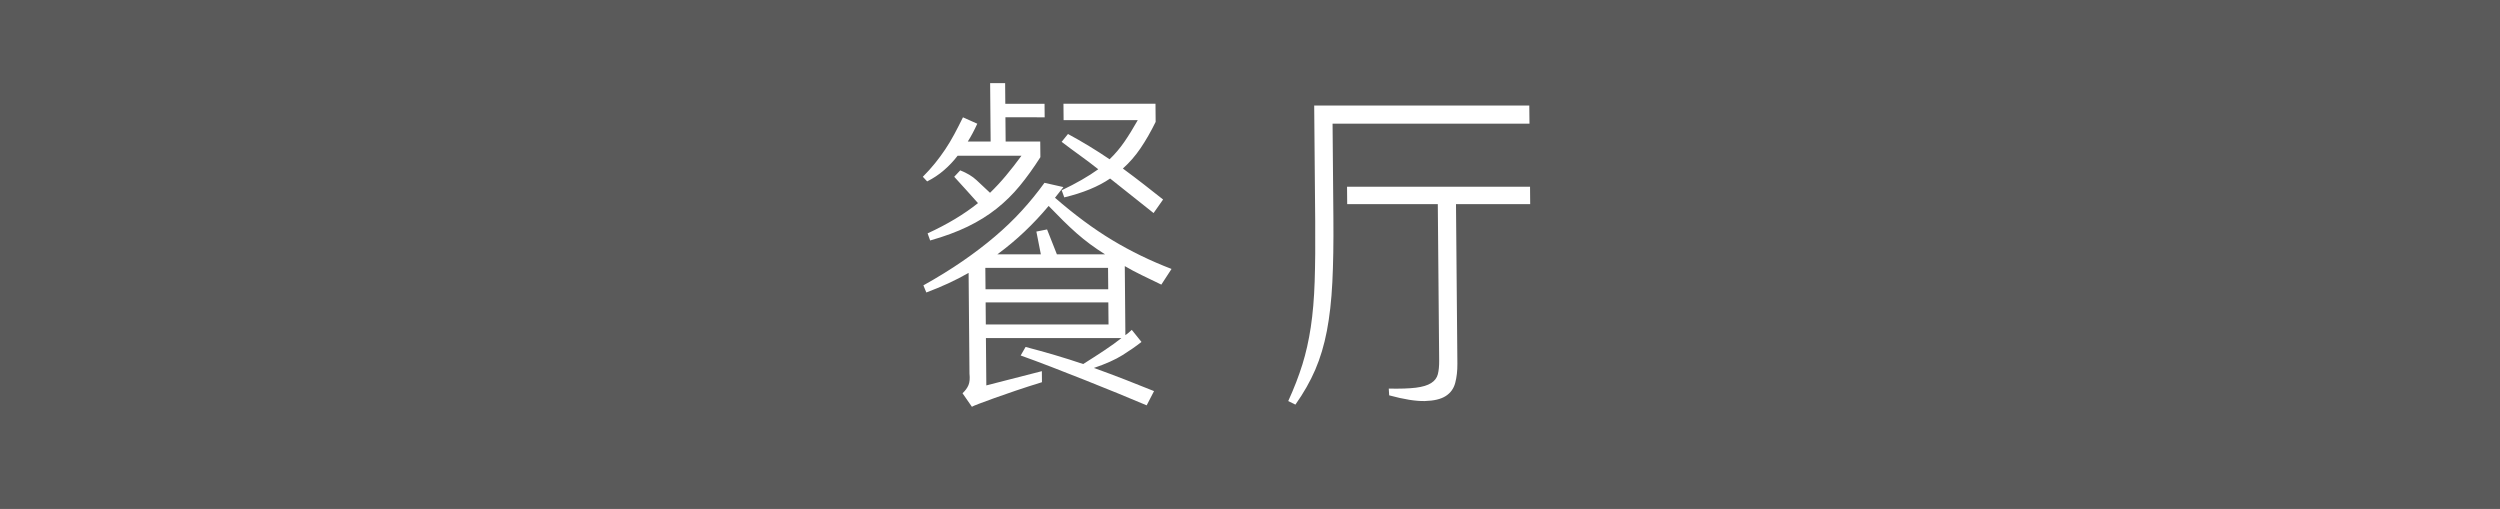 <?xml version="1.0" encoding="utf-8"?>
<!-- Generator: Adobe Illustrator 16.0.0, SVG Export Plug-In . SVG Version: 6.00 Build 0)  -->
<!DOCTYPE svg PUBLIC "-//W3C//DTD SVG 1.1//EN" "http://www.w3.org/Graphics/SVG/1.1/DTD/svg11.dtd">
<svg version="1.1" id="图层_1" xmlns="http://www.w3.org/2000/svg" xmlns:xlink="http://www.w3.org/1999/xlink" x="0px" y="0px"
	 width="208.593px" height="42.463px" viewBox="0 0 208.593 42.463" enable-background="new 0 0 208.593 42.463"
	 xml:space="preserve">
<rect x="0" y="0" width="208.593" height="42.463" fill="#808080" stroke="none"/>
<rect opacity="0.3" width="208.593" height="42.463"/>
<g>
	<g>
		<path fill="#FFFFFF" d="M83.865,6.934l0.015,1.724h3.274l0.01,1.129H83.89l0.018,2.02h2.887l0.012,1.308
			c-0.568,0.892-1.142,1.688-1.721,2.392s-1.223,1.337-1.933,1.901s-1.514,1.064-2.413,1.5c-0.899,0.435-1.942,0.821-3.13,1.157
			l-0.213-0.594c1.64-0.752,3.042-1.593,4.204-2.524c-0.221-0.257-0.531-0.604-0.932-1.04c-0.401-0.435-0.751-0.821-1.052-1.158
			l0.501-0.535c0.557,0.219,1.011,0.49,1.361,0.817s0.725,0.679,1.126,1.055c0.452-0.436,0.889-0.906,1.312-1.411
			s0.859-1.064,1.311-1.679h-5.328c-0.334,0.437-0.712,0.837-1.135,1.203c-0.423,0.367-0.892,0.679-1.406,0.937l-0.36-0.387
			c0.374-0.376,0.712-0.752,1.017-1.129c0.304-0.376,0.588-0.762,0.853-1.158c0.264-0.396,0.514-0.812,0.748-1.248
			s0.478-0.911,0.731-1.426l1.195,0.534c-0.253,0.555-0.517,1.05-0.791,1.485h1.905l-0.042-4.872H83.865z M96.898,23.748
			c-0.578-0.277-1.121-0.54-1.629-0.788c-0.508-0.247-0.982-0.499-1.42-0.757l0.05,5.763c0.197-0.138,0.375-0.286,0.532-0.445
			l0.812,1.01c-0.454,0.357-0.981,0.724-1.583,1.1c-0.603,0.377-1.397,0.733-2.387,1.069c0.936,0.337,1.821,0.669,2.658,0.995
			c0.836,0.327,1.623,0.639,2.359,0.937l-0.614,1.188c-0.697-0.297-1.494-0.629-2.39-0.995c-0.896-0.366-1.817-0.737-2.763-1.113
			c-0.946-0.377-1.882-0.743-2.808-1.1s-1.776-0.673-2.553-0.951l0.41-0.713c0.836,0.219,1.656,0.446,2.462,0.684
			s1.586,0.485,2.343,0.743c0.631-0.396,1.223-0.777,1.775-1.145c0.552-0.366,1.025-0.708,1.42-1.024h-11.31l0.035,3.951
			l4.633-1.188l0.008,0.921c-0.772,0.237-1.494,0.471-2.167,0.698c-0.673,0.228-1.271,0.436-1.795,0.624
			c-0.524,0.188-0.955,0.346-1.291,0.476c-0.336,0.128-0.534,0.212-0.593,0.252l-0.783-1.129c0.236-0.218,0.402-0.445,0.5-0.684
			c0.097-0.237,0.124-0.555,0.081-0.95l-0.073-8.407c-0.553,0.316-1.121,0.608-1.704,0.876s-1.191,0.521-1.824,0.758l-0.244-0.595
			c1.205-0.673,2.295-1.346,3.271-2.02c0.977-0.673,1.873-1.356,2.69-2.05s1.565-1.41,2.243-2.153
			c0.679-0.742,1.312-1.52,1.899-2.332l1.581,0.356L88.025,16.5c1.64,1.426,3.232,2.604,4.778,3.534
			c1.545,0.932,3.194,1.733,4.947,2.406L96.898,23.748z M82.213,22.352l0.016,1.782h10.239l-0.016-1.782H82.213z M82.254,27.075
			h10.239l-0.017-1.842H82.238L82.254,27.075z M87.364,19.143l0.821,2.08h4.019c-0.439-0.277-0.854-0.56-1.243-0.847
			c-0.389-0.287-0.769-0.595-1.139-0.921c-0.37-0.327-0.745-0.678-1.125-1.054s-0.78-0.782-1.201-1.218
			c-0.629,0.753-1.297,1.466-2.006,2.138c-0.708,0.674-1.467,1.307-2.275,1.901h3.631l-0.374-1.901L87.364,19.143z M96.251,17.777
			l-3.626-2.882c-0.987,0.674-2.262,1.198-3.826,1.574l-0.213-0.594c1.205-0.574,2.222-1.158,3.05-1.753
			c-0.499-0.396-1.004-0.777-1.513-1.144c-0.509-0.366-1.023-0.747-1.543-1.144l0.53-0.654c1.176,0.635,2.333,1.337,3.471,2.109
			c0.453-0.435,0.86-0.915,1.223-1.44c0.362-0.524,0.739-1.134,1.13-1.827h-6.19l-0.012-1.366h7.679l0.013,1.515
			c-0.409,0.832-0.83,1.565-1.261,2.198c-0.431,0.635-0.922,1.199-1.473,1.693c0.618,0.456,1.208,0.901,1.767,1.337
			c0.559,0.437,1.089,0.853,1.588,1.248L96.251,17.777z"/>
		<path fill="#FFFFFF" d="M127.616,10.32h-16.43l0.068,7.843c0.019,2.079-0.011,3.876-0.087,5.392
			c-0.076,1.515-0.228,2.867-0.456,4.055c-0.228,1.188-0.551,2.269-0.969,3.238c-0.418,0.971-0.97,1.941-1.657,2.912l-0.598-0.298
			c0.487-1.069,0.88-2.084,1.179-3.045c0.299-0.96,0.533-2,0.702-3.119c0.169-1.119,0.277-2.387,0.324-3.803
			c0.047-1.416,0.062-3.104,0.045-5.064l-0.084-9.625h17.947L127.616,10.32z M127.675,17.034h-6.191l0.116,13.309
			c0.005,0.595-0.055,1.129-0.18,1.604s-0.39,0.842-0.794,1.099c-0.404,0.258-0.983,0.396-1.737,0.416s-1.747-0.139-2.98-0.475
			l-0.035-0.564c0.953,0.02,1.707-0.006,2.261-0.074c0.555-0.07,0.98-0.198,1.276-0.387c0.296-0.188,0.482-0.436,0.56-0.742
			c0.076-0.308,0.113-0.679,0.109-1.114l-0.114-13.071h-7.56l-0.013-1.455h15.269L127.675,17.034z"/>
	</g>
</g>
</svg>
